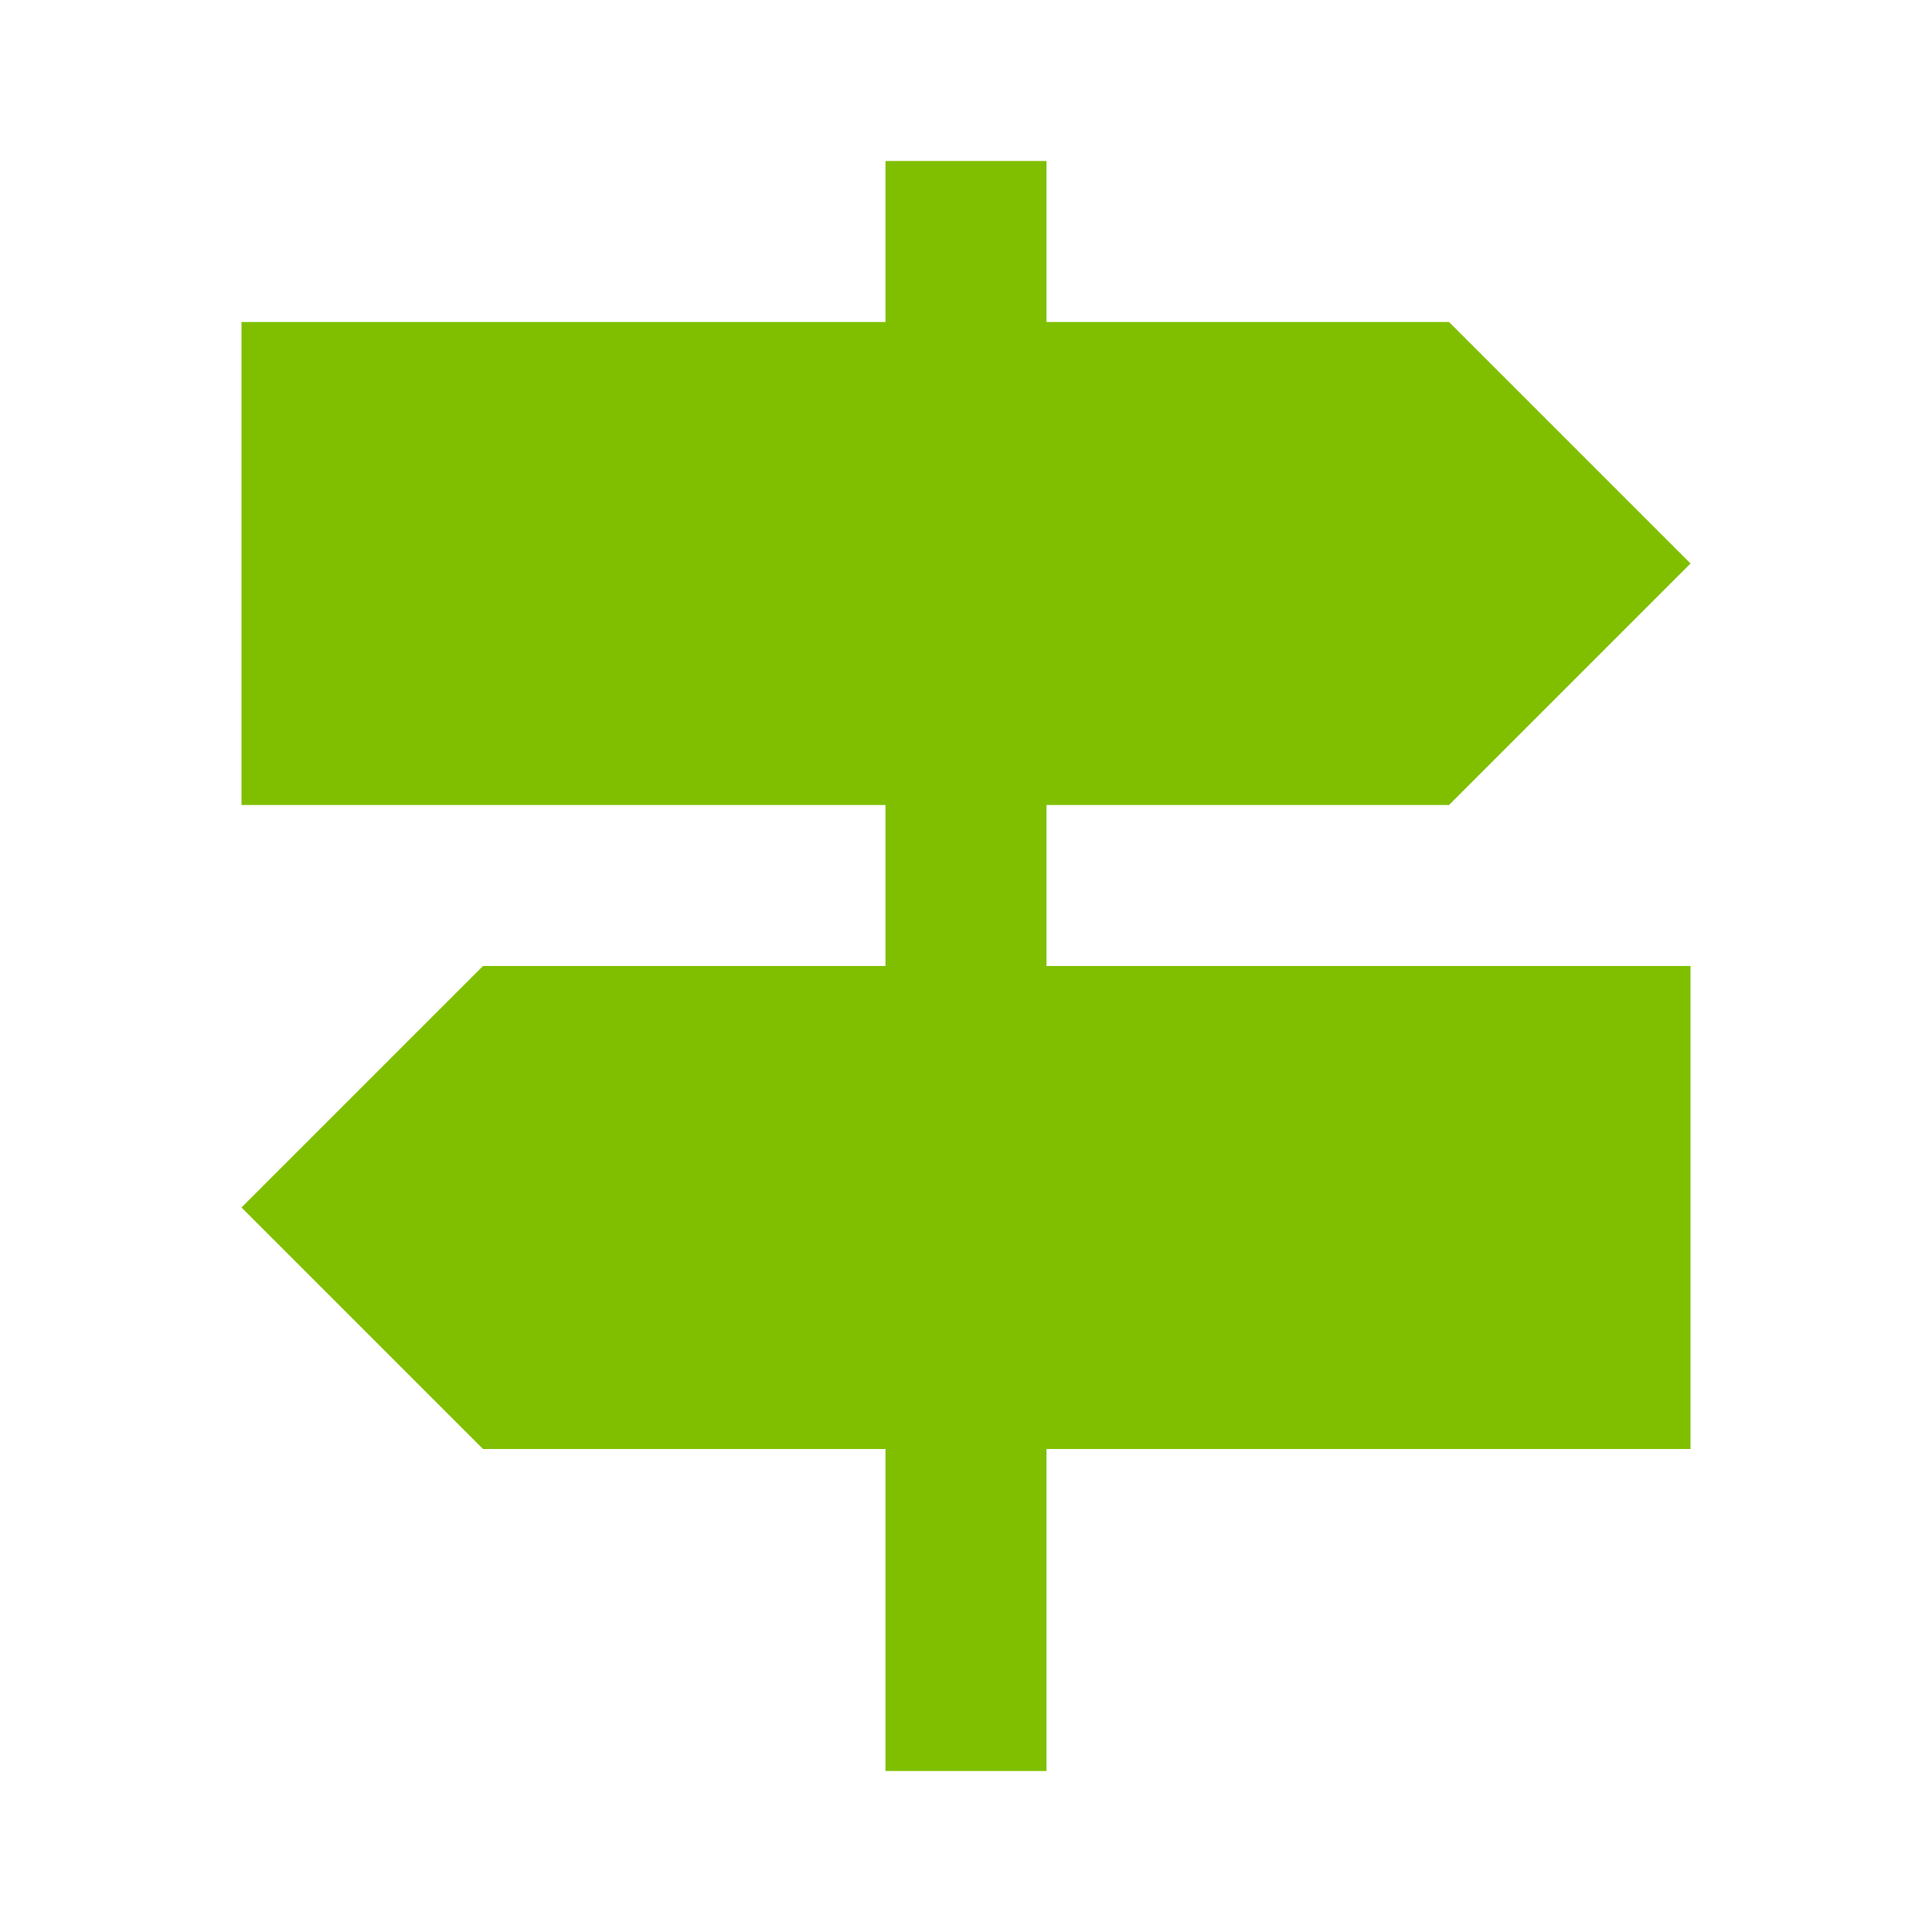 <svg id="advancement" xmlns="http://www.w3.org/2000/svg" width="24" height="24" viewBox="0 0 24 24">
  <rect id="Rechteck_2532" data-name="Rechteck 2532" width="2" height="20" transform="translate(11 2)" fill="#7fbf00"/>
  <path id="Pfad_1034" data-name="Pfad 1034" d="M18,10H3V4H18l3,3Z" fill="#7fbf00"/>
  <path id="Pfad_1035" data-name="Pfad 1035" d="M6,12H21v6H6L3,15Z" fill="#7fbf00"/>
  <rect id="Rechteck_2533" data-name="Rechteck 2533" width="24" height="24" fill="none"/>
</svg>

